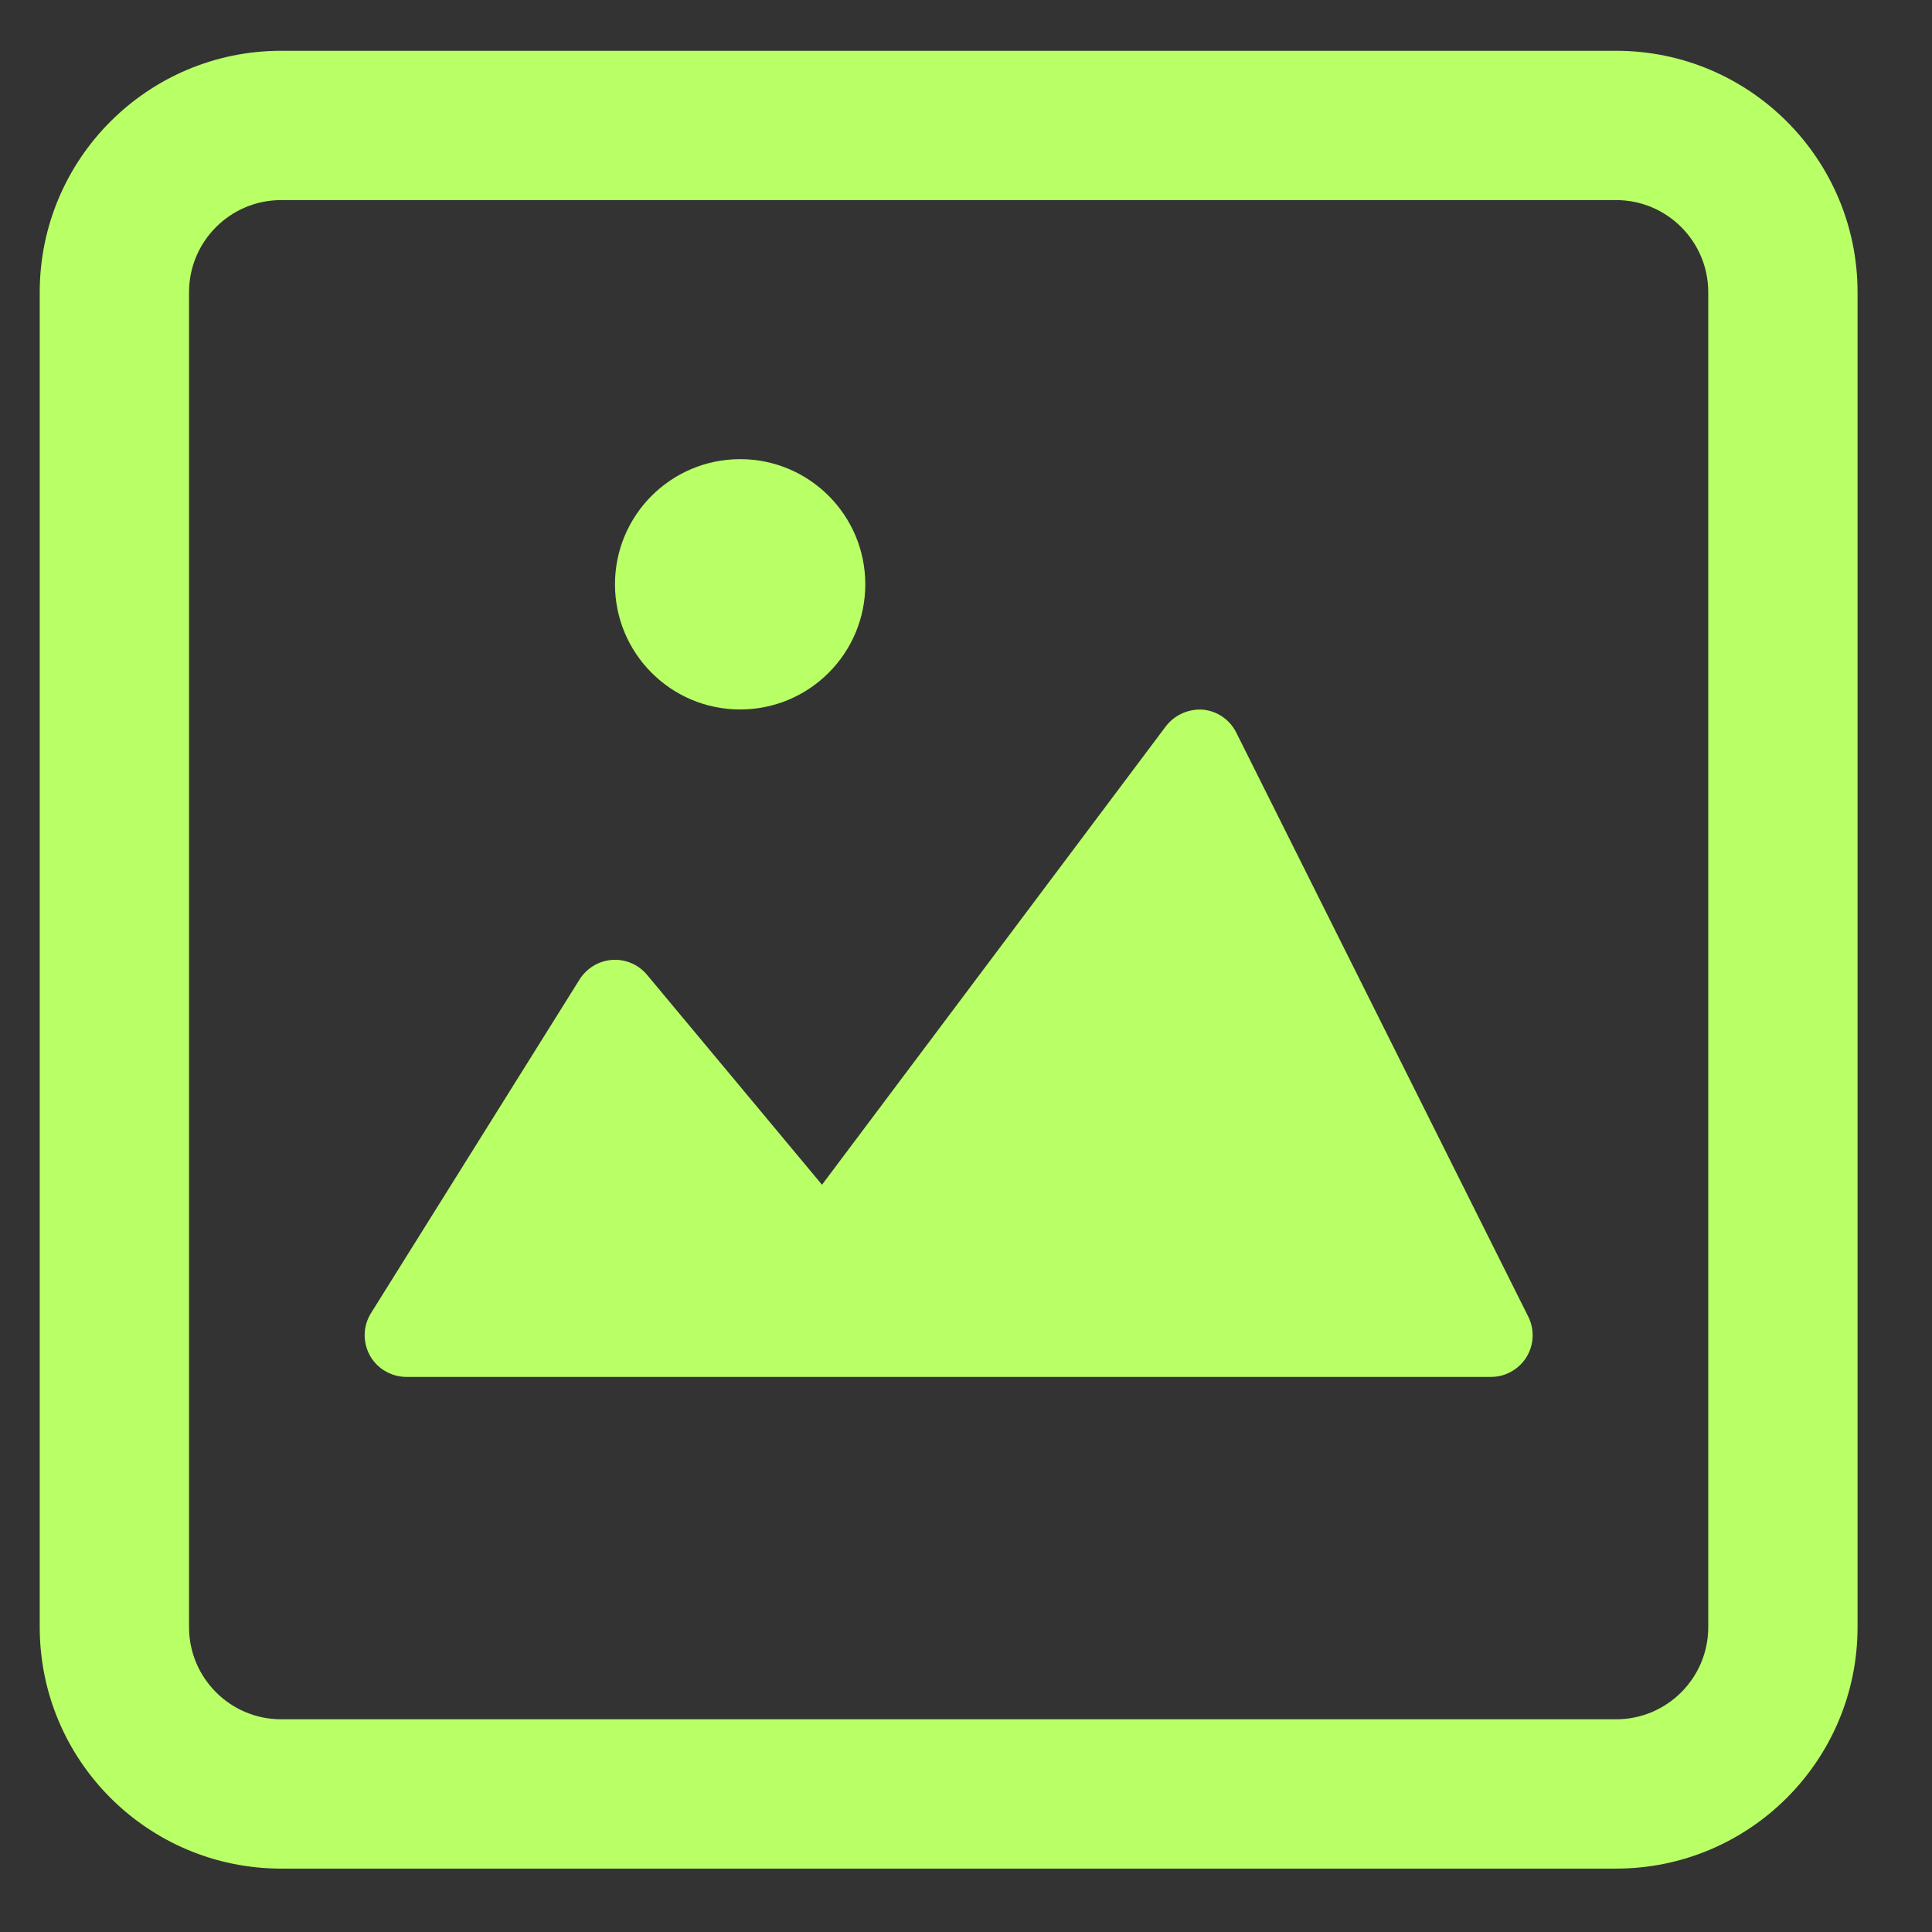 <!-- Generated by IcoMoon.io -->
<svg version="1.1" xmlns="http://www.w3.org/2000/svg" width="32" height="32" viewBox="0 0 32 32">
<rect x="0" y="0" width="32" height="32" fill="#333333" stroke="none"/>
<title>Ico_MyNFT</title>
<path fill="#B9FF66" d="M4.658 3.314c-0.844 0-1.527 0.684-1.527 1.527v22.109c0 0.843 0.684 1.527 1.527 1.527h22.109c0.843 0 1.527-0.684 1.527-1.527v-22.109c0-0.843-0.684-1.527-1.527-1.527h-22.109zM0.658 4.841c0-2.209 1.791-4 4-4h22.109c2.209 0 4 1.791 4 4v22.109c0 2.209-1.791 4-4 4h-22.109c-2.209 0-4-1.791-4-4v-22.109zM25.312 21.806l-4.836-9.673c-0.052-0.105-0.131-0.195-0.227-0.261s-0.209-0.107-0.325-0.118c-0.117-0.008-0.235 0.013-0.342 0.061s-0.201 0.122-0.273 0.216l-5.694 7.592-2.898-3.477c-0.070-0.084-0.159-0.15-0.259-0.193s-0.21-0.062-0.319-0.054c-0.109 0.007-0.215 0.041-0.308 0.097s-0.173 0.134-0.231 0.226l-3.455 5.527c-0.065 0.105-0.102 0.225-0.105 0.348s0.027 0.245 0.086 0.353c0.060 0.108 0.147 0.198 0.254 0.26s0.227 0.096 0.351 0.096h17.964c0.118 0 0.234-0.030 0.337-0.088s0.189-0.14 0.251-0.24c0.062-0.1 0.097-0.215 0.102-0.332s-0.020-0.235-0.073-0.34zM14.332 9.678c0 1.145-0.928 2.073-2.073 2.073s-2.073-0.928-2.073-2.073c0-1.145 0.928-2.073 2.073-2.073s2.073 0.928 2.073 2.073z"></path>
</svg>
